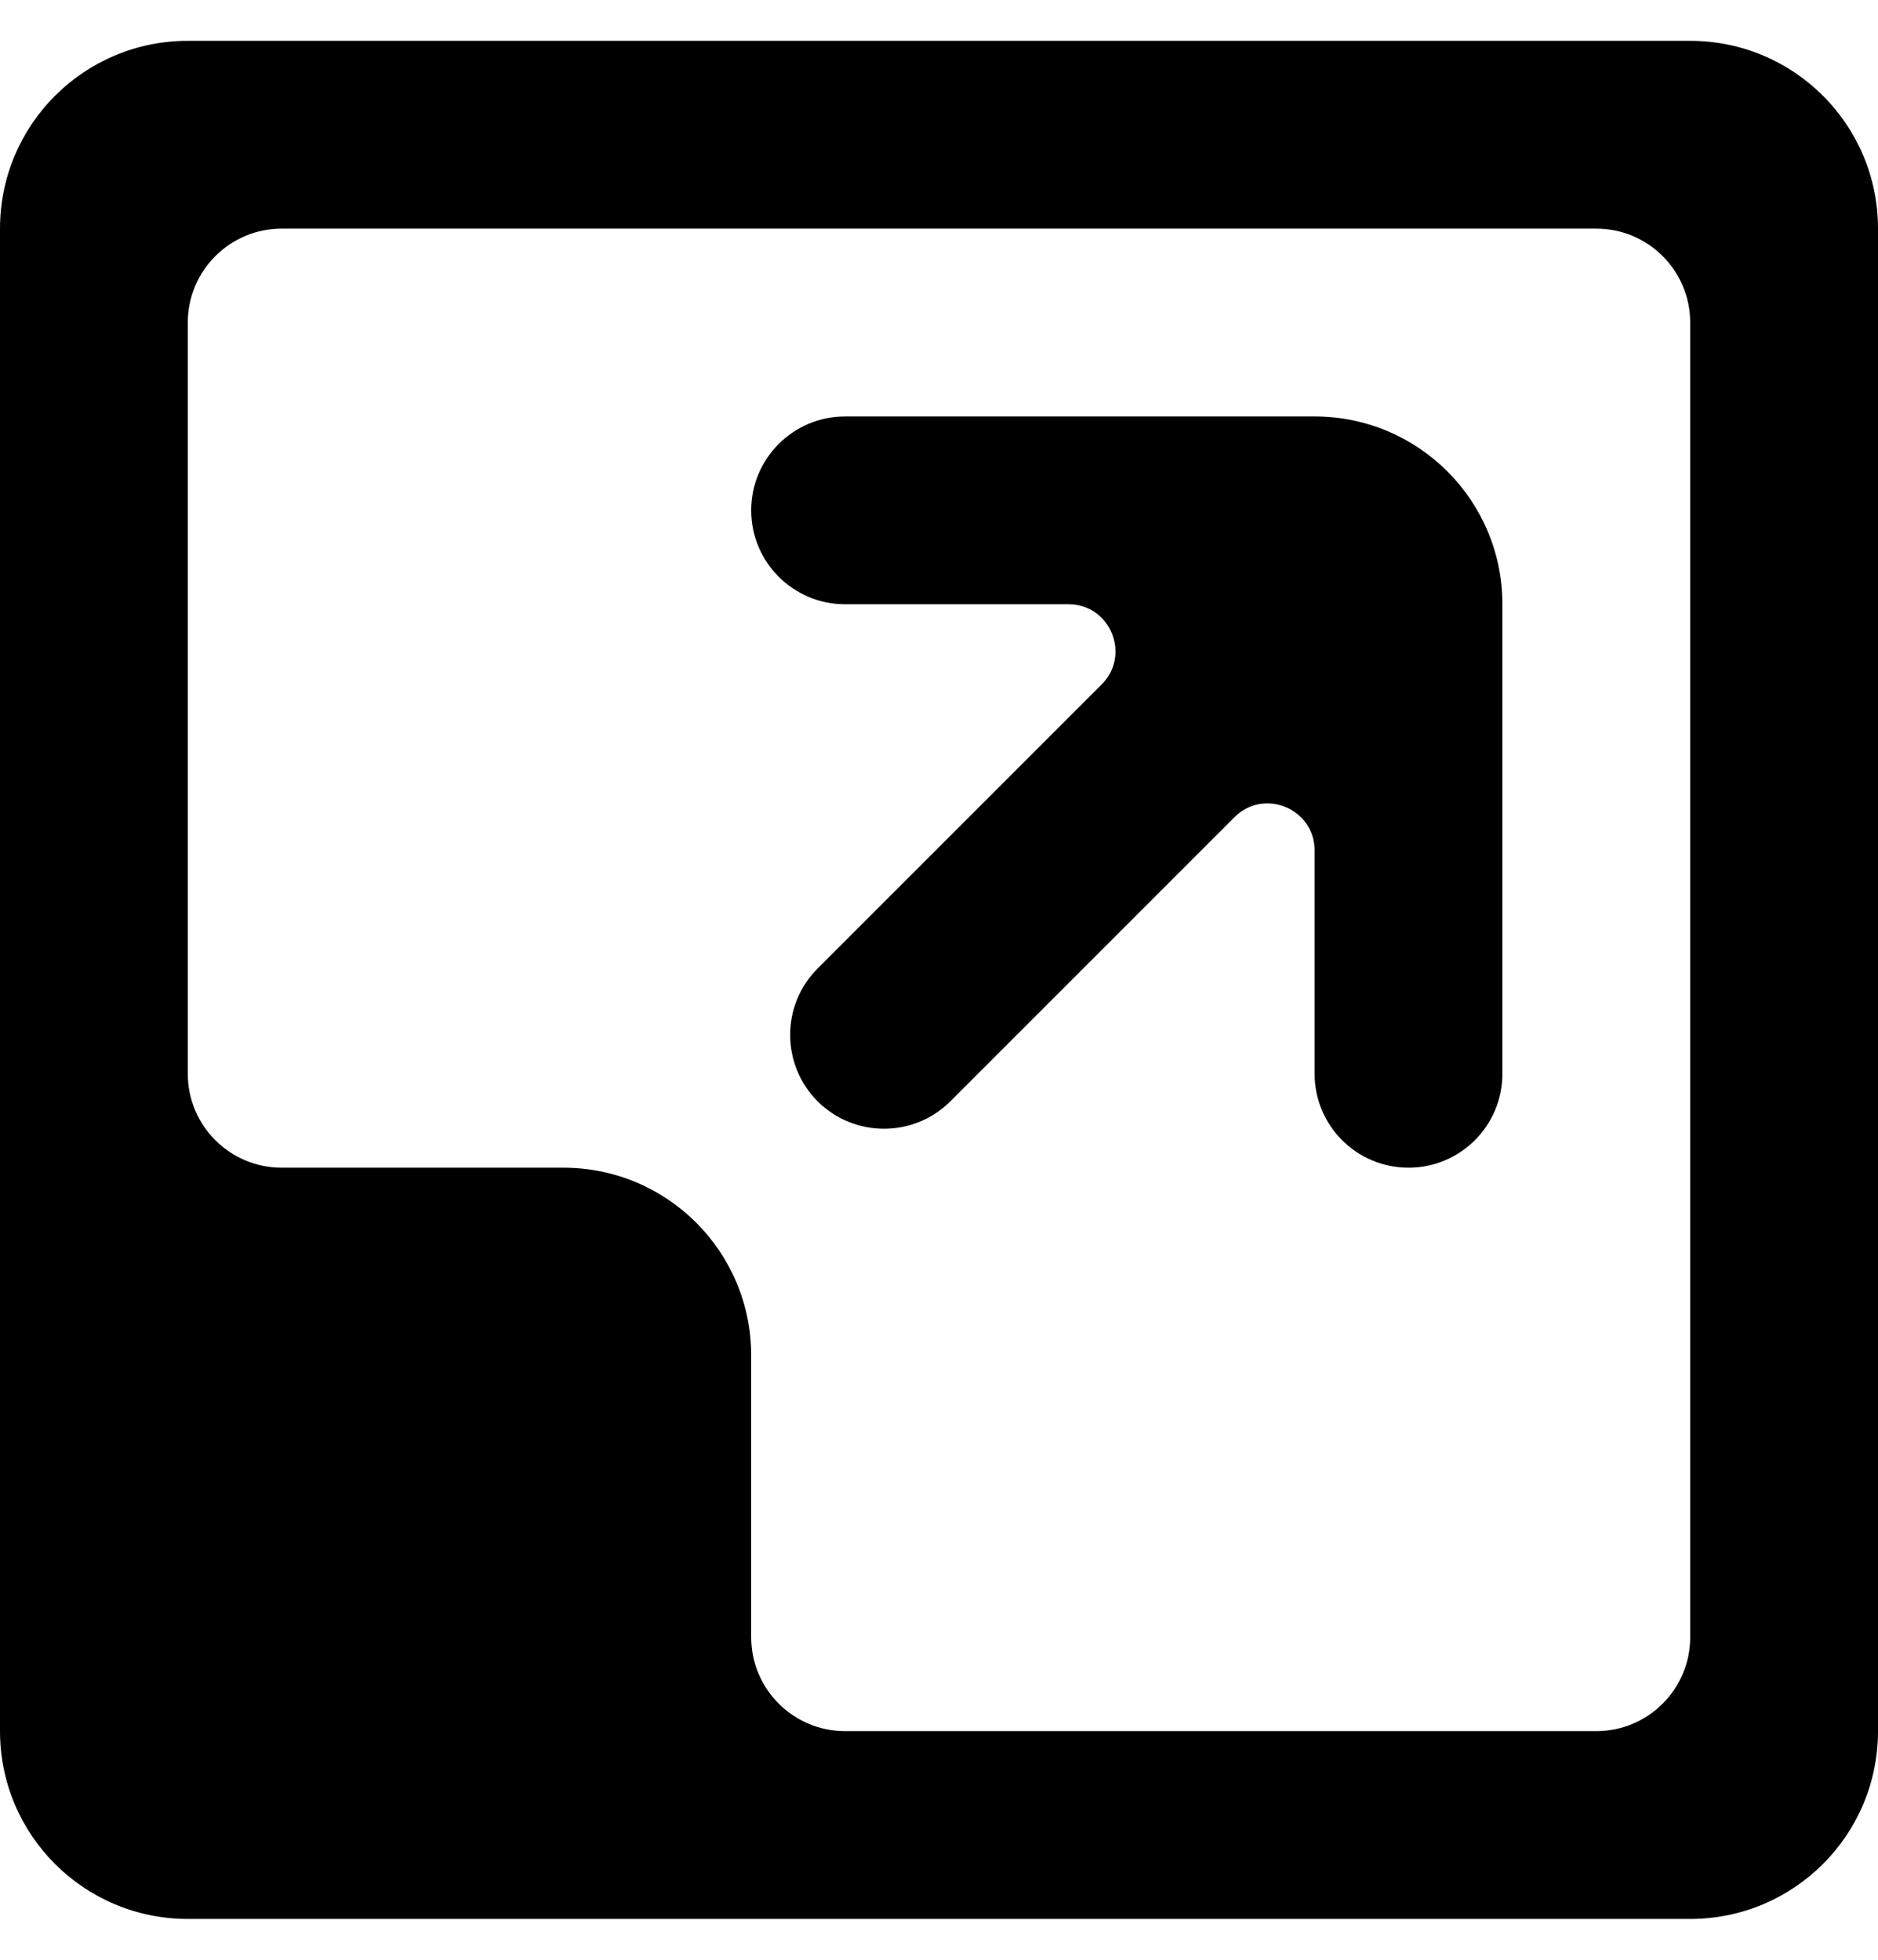 <svg width="23" height="24" viewBox="0 0 23 24" fill="none" xmlns="http://www.w3.org/2000/svg">
<g clip-path="url(#clip0_450_215)">
<path fill-rule="evenodd" clip-rule="evenodd" d="M9.2 6.25C9.2 5.615 9.715 5.1 10.35 5.1H16.1C17.371 5.1 18.4 6.129 18.4 7.4V13.15C18.4 13.785 17.885 14.3 17.25 14.3C16.615 14.3 16.1 13.785 16.1 13.15V10.414C16.1 9.903 15.48 9.646 15.118 10.008L11.639 13.487C11.191 13.935 10.463 13.935 10.013 13.487C9.565 13.037 9.565 12.309 10.013 11.861L13.492 8.382C13.854 8.02 13.598 7.4 13.086 7.4H10.35C9.715 7.4 9.2 6.885 9.2 6.25ZM2.3 3.95C2.3 3.315 2.815 2.8 3.45 2.8H19.55C20.185 2.8 20.7 3.315 20.7 3.95V20.05C20.7 20.685 20.185 21.2 19.55 21.2H10.35C9.715 21.2 9.2 20.685 9.2 20.05V16.6C9.2 15.329 8.171 14.3 6.9 14.3H3.45C2.815 14.3 2.3 13.785 2.3 13.15V3.95ZM23 2.8C23 1.529 21.971 0.5 20.7 0.5H2.3C1.029 0.5 0 1.529 0 2.8V21.2C0 22.471 1.029 23.5 2.3 23.5H20.7C21.971 23.5 23 22.471 23 21.2V2.8Z" fill="black"/>
</g>
<defs>
<clipPath id="clip0_450_215">
<rect width="23" height="23" fill="white" transform="translate(0 0.5)"/>
</clipPath>
</defs>
</svg>
